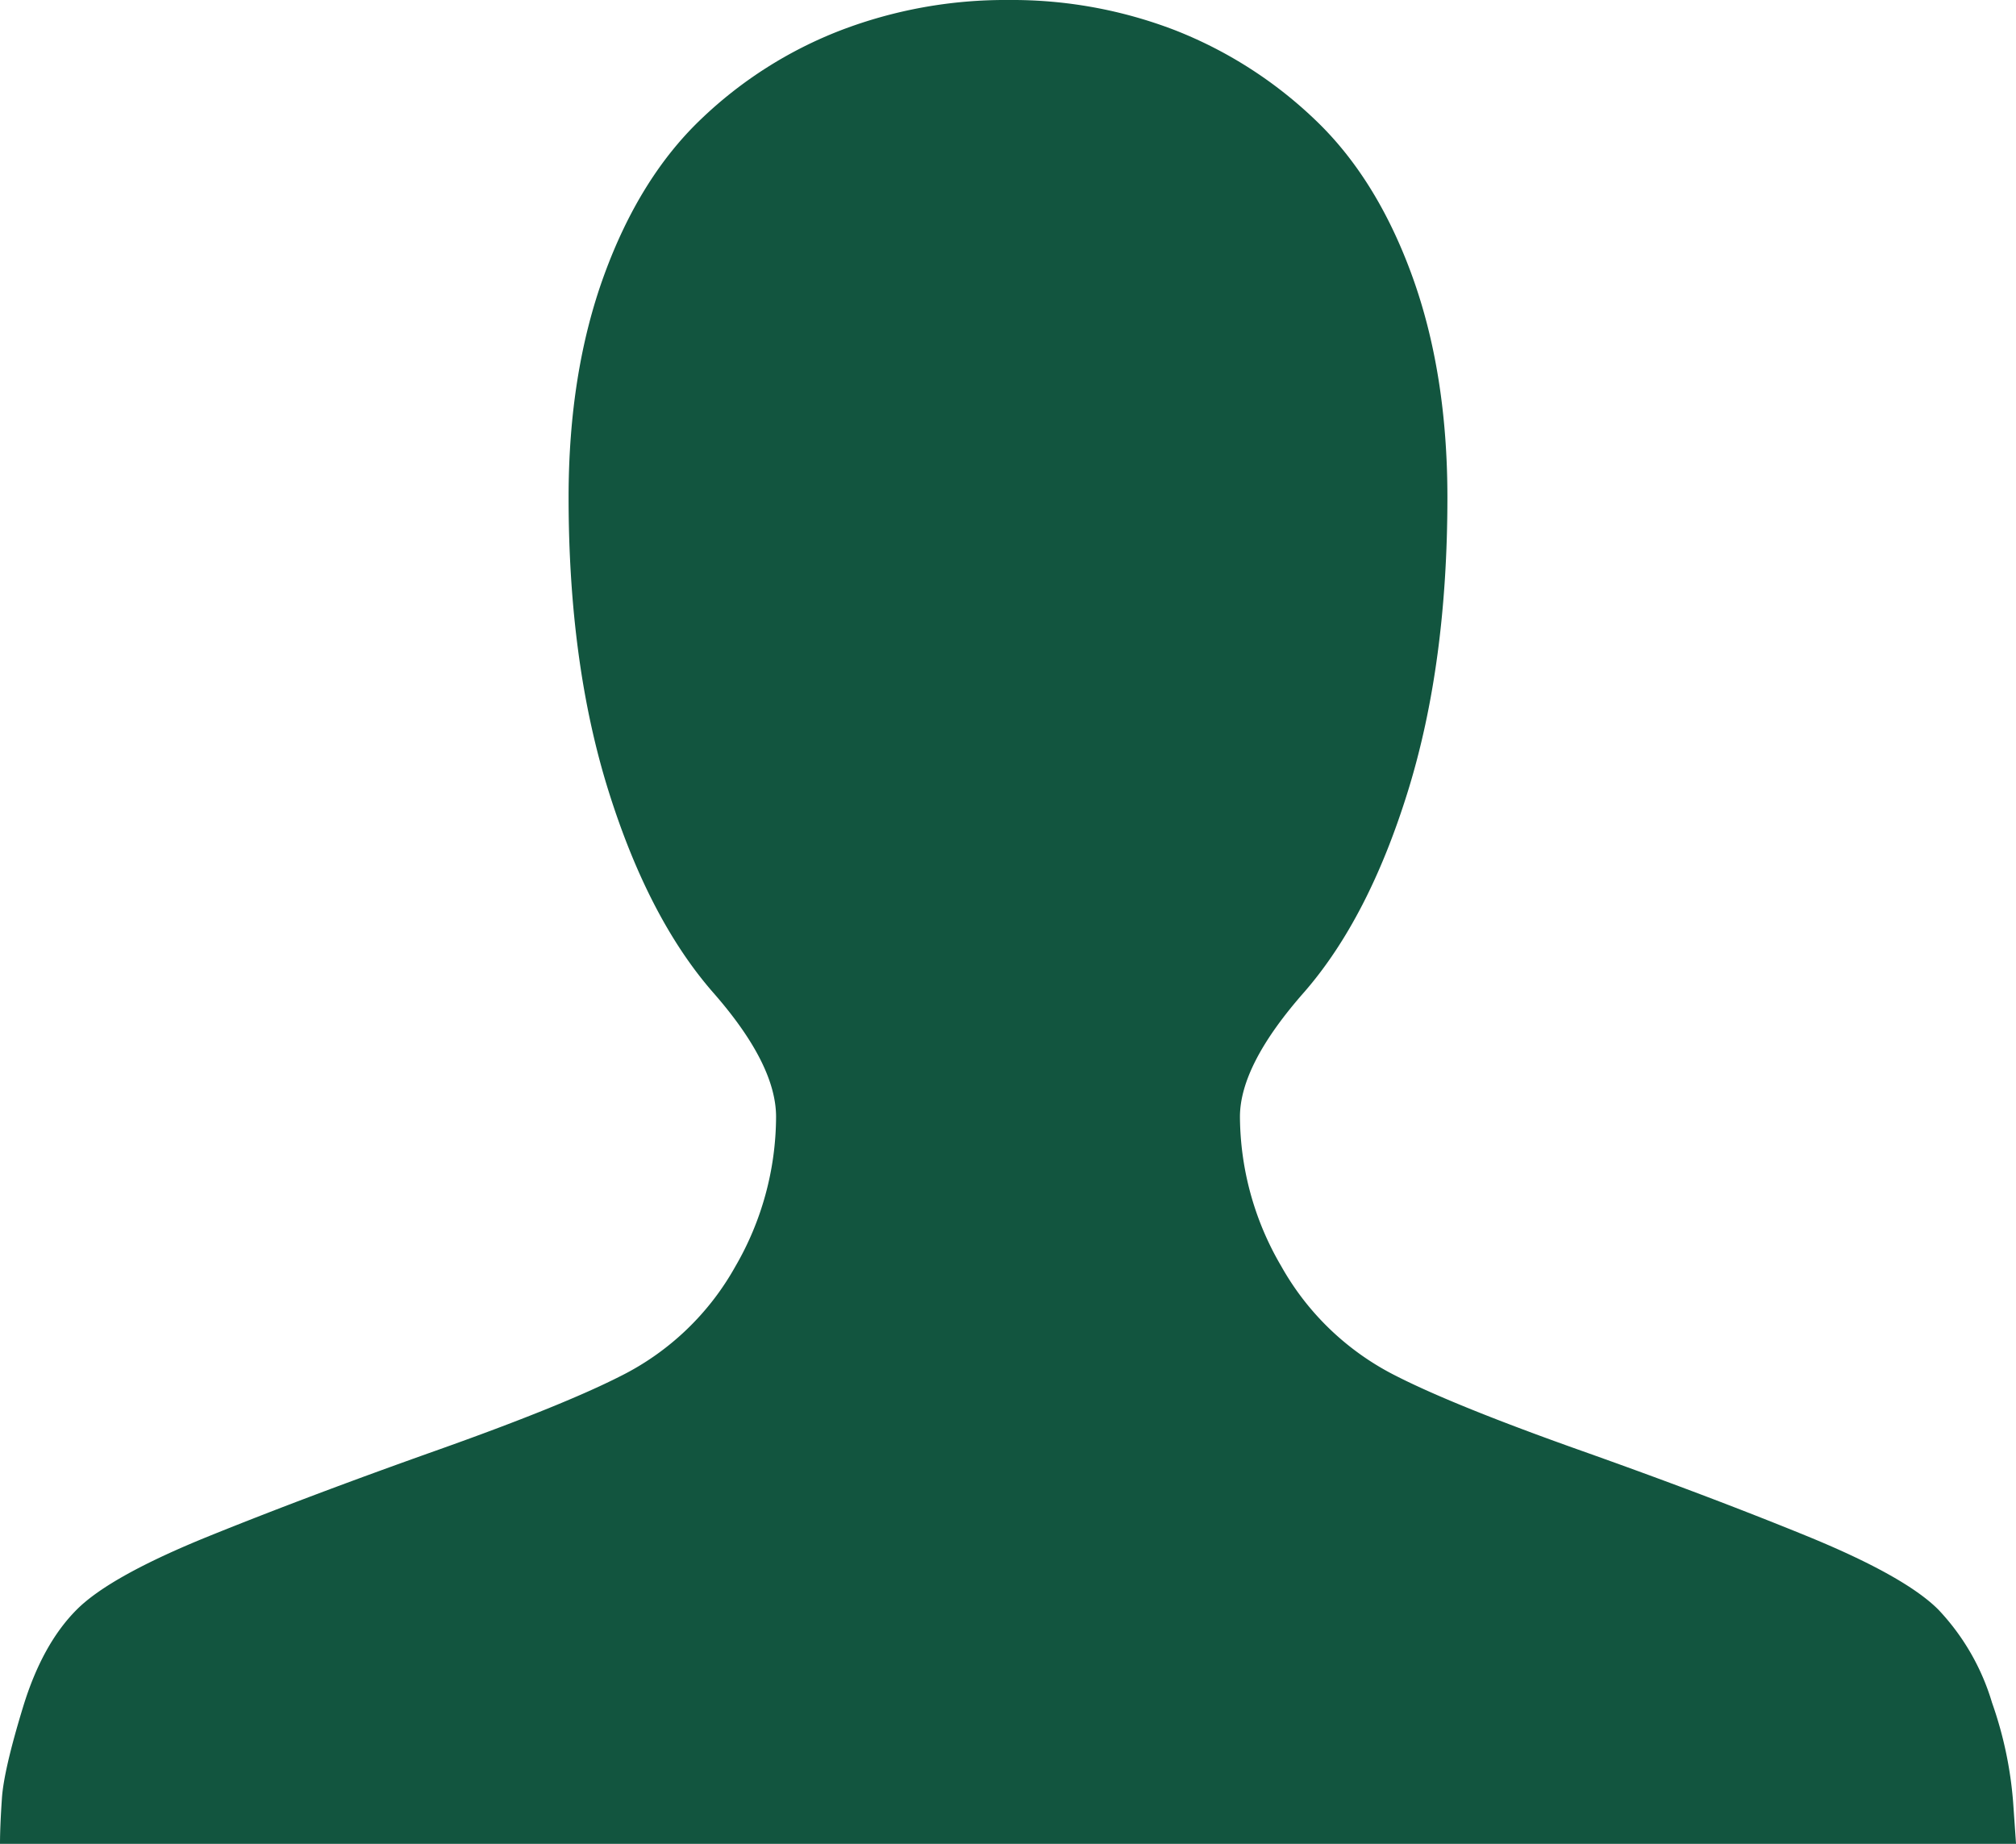 <svg xmlns="http://www.w3.org/2000/svg" width="301.086" height="275.409" viewBox="0 0 301.086 275.409">
  <path id="user" d="M0,275.409q0-2.582.287-6.814t3.156-13.627q2.869-9.4,8.033-14.559,5.021-5.021,19.938-11.045T65.123,216.67Q83.914,210,92.664,205.553A40.128,40.128,0,0,0,109.805,189.2a44.783,44.783,0,0,0,6.1-22.377q0-7.889-9.467-18.648-9.611-11.045-15.564-30.051T84.918,74.3q0-18.648,5.307-33.207t14.488-23.309A62.8,62.8,0,0,1,125.584,4.518,68.824,68.824,0,0,1,150.615,0,67.692,67.692,0,0,1,175.5,4.518a63.975,63.975,0,0,1,20.8,13.268q9.252,8.75,14.559,23.309T216.168,74.3q0,24.816-5.881,43.822t-15.492,30.051q-9.611,10.9-9.611,18.648a44.521,44.521,0,0,0,6.168,22.305,40.451,40.451,0,0,0,17.213,16.424q8.75,4.447,27.541,11.117t33.566,12.695q14.775,6.025,19.8,11.045a34.487,34.487,0,0,1,8.033,13.914,58.034,58.034,0,0,1,3.156,14.918l.43,6.168Zm301.086-32.848" fill="#12553f"/>
</svg>
